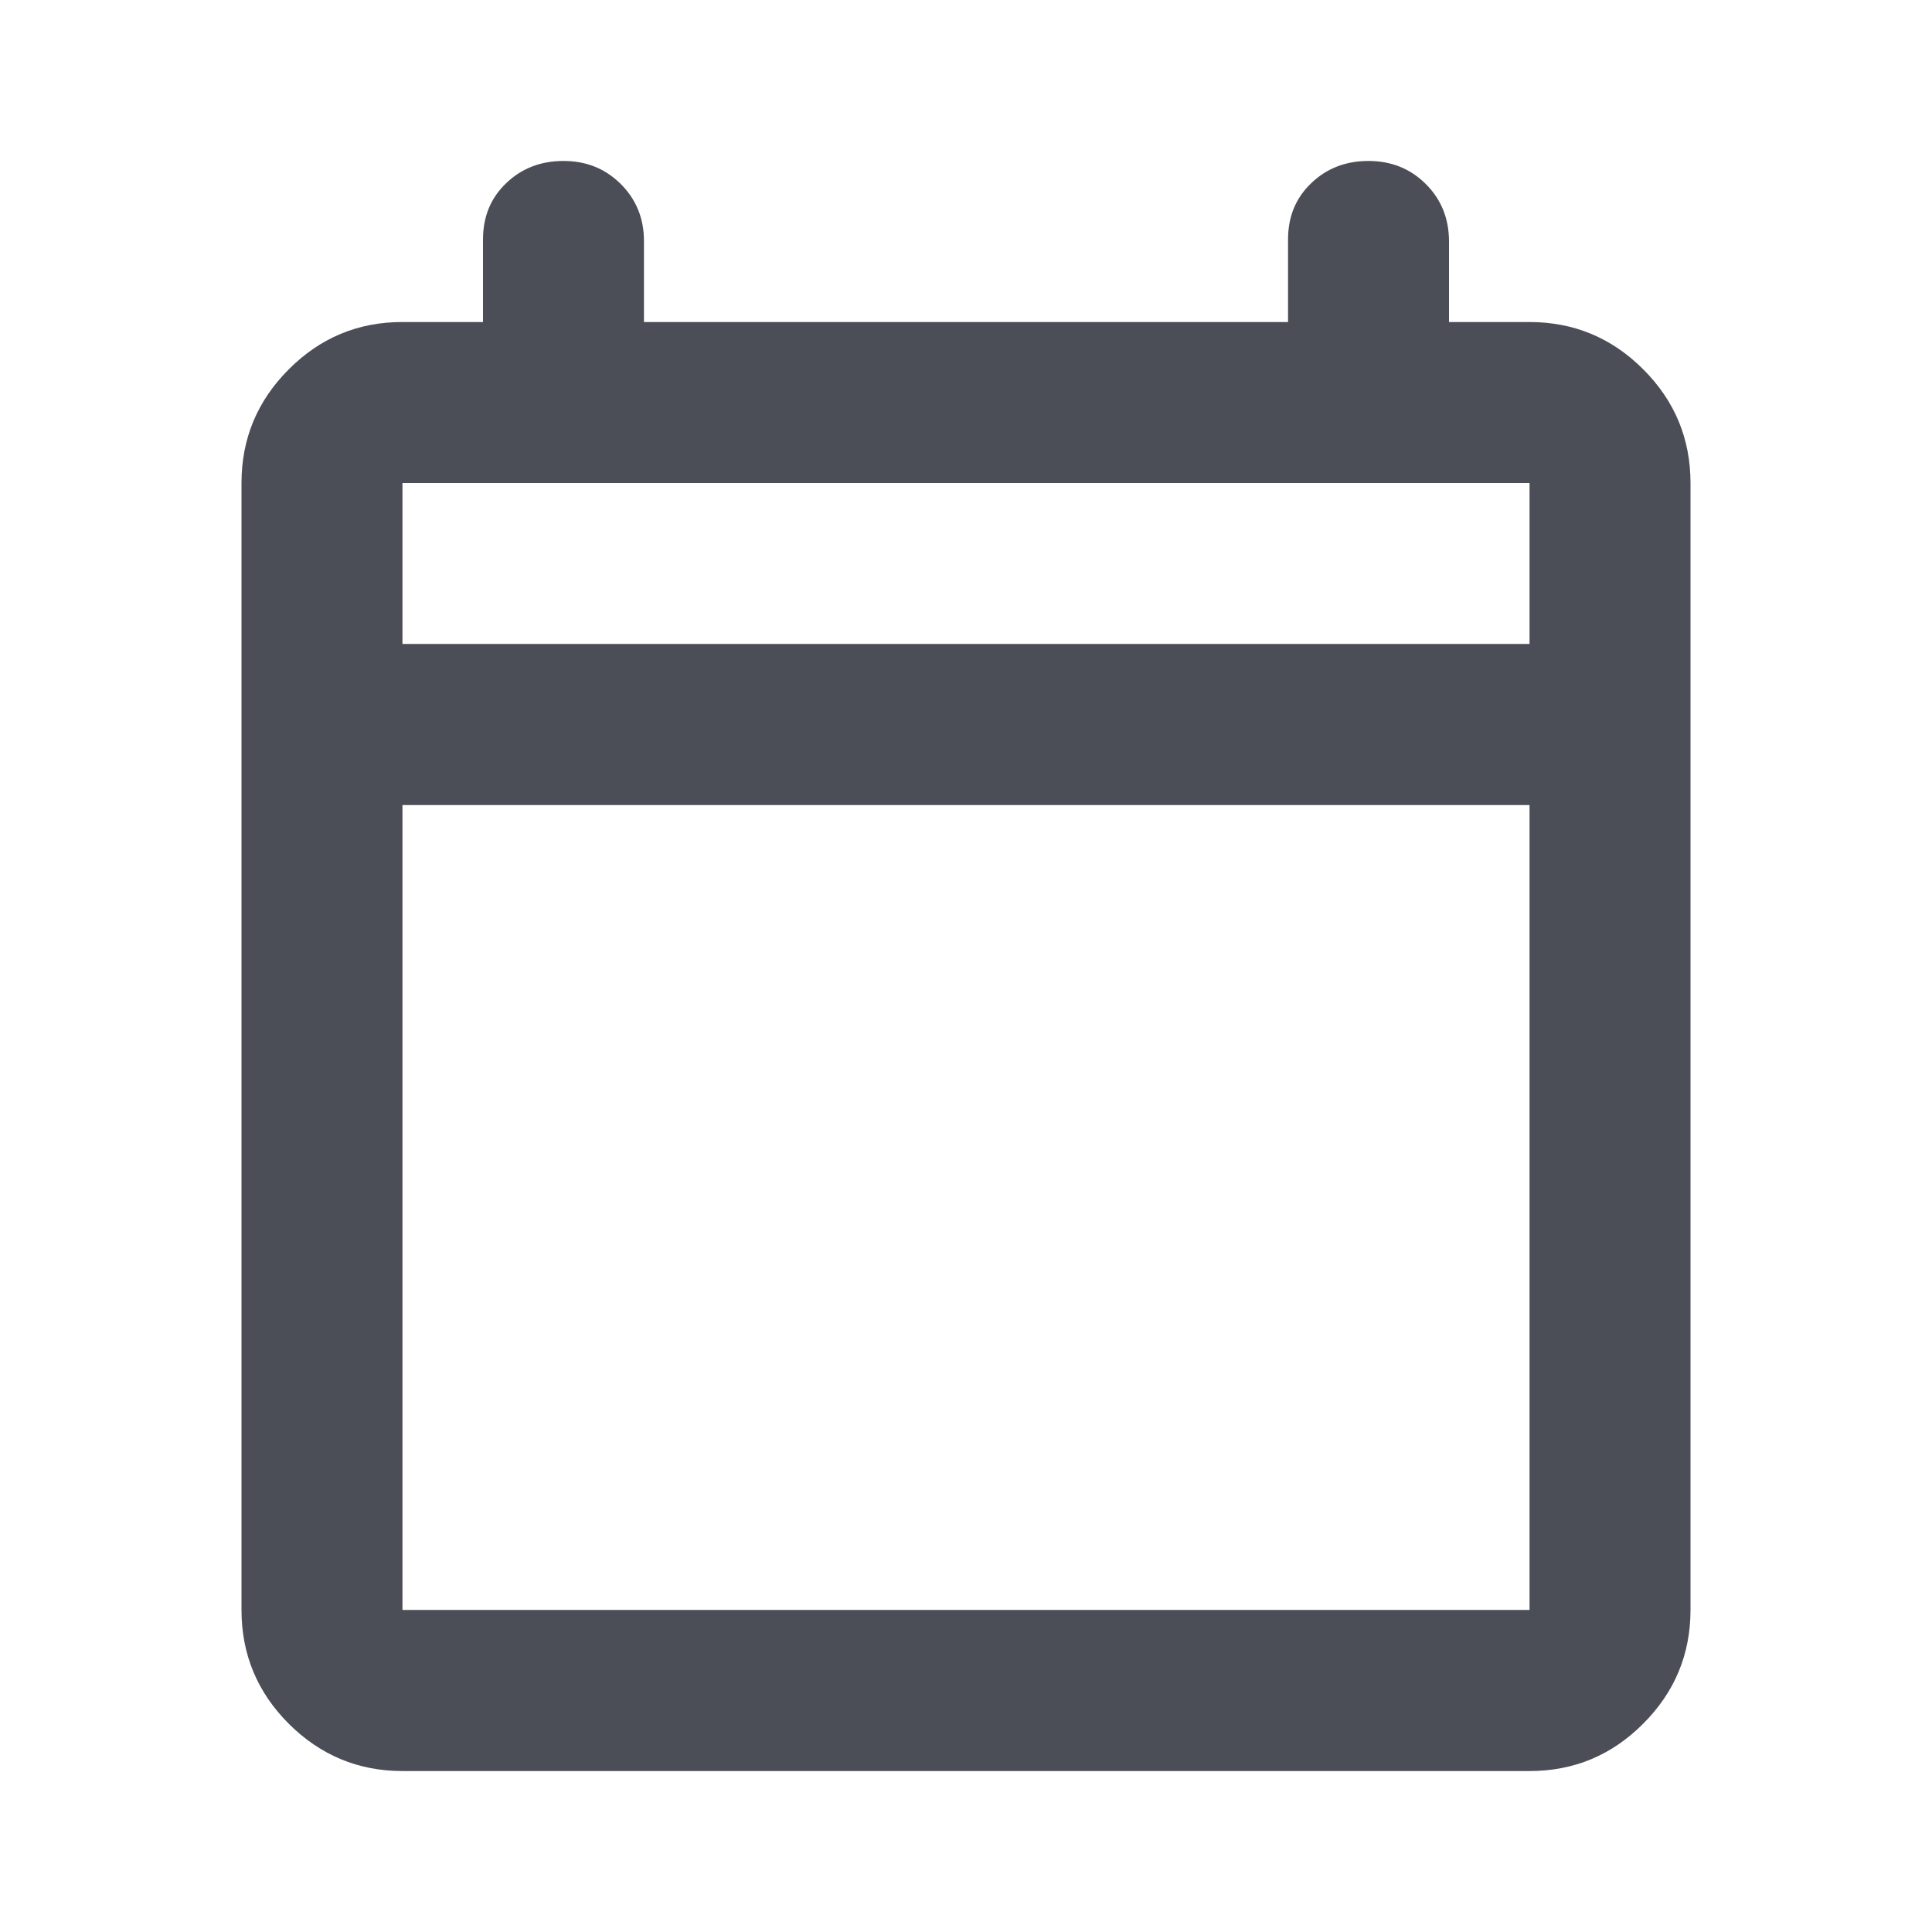 <svg width="16" height="16" viewBox="0 0 16 16" fill="none" xmlns="http://www.w3.org/2000/svg">
<path d="M3.333 14.667C2.967 14.667 2.653 14.536 2.391 14.275C2.13 14.013 2 13.7 2 13.333V4C2 3.633 2.131 3.319 2.392 3.058C2.653 2.797 2.967 2.666 3.333 2.667H4V1.983C4 1.794 4.064 1.639 4.192 1.517C4.32 1.394 4.478 1.333 4.667 1.333C4.856 1.333 5.014 1.397 5.142 1.525C5.27 1.653 5.334 1.812 5.333 2V2.667H10.667V1.983C10.667 1.794 10.731 1.639 10.859 1.517C10.987 1.394 11.145 1.333 11.333 1.333C11.522 1.333 11.681 1.397 11.809 1.525C11.937 1.653 12 1.812 12 2V2.667H12.667C13.033 2.667 13.347 2.797 13.609 3.059C13.87 3.32 14 3.634 14 4V13.333C14 13.7 13.869 14.014 13.608 14.275C13.347 14.537 13.033 14.667 12.667 14.667H3.333ZM3.333 13.333H12.667V6.667H3.333V13.333ZM3.333 5.333H12.667V4H3.333V5.333Z" fill="#4B4D57"/>
</svg>
